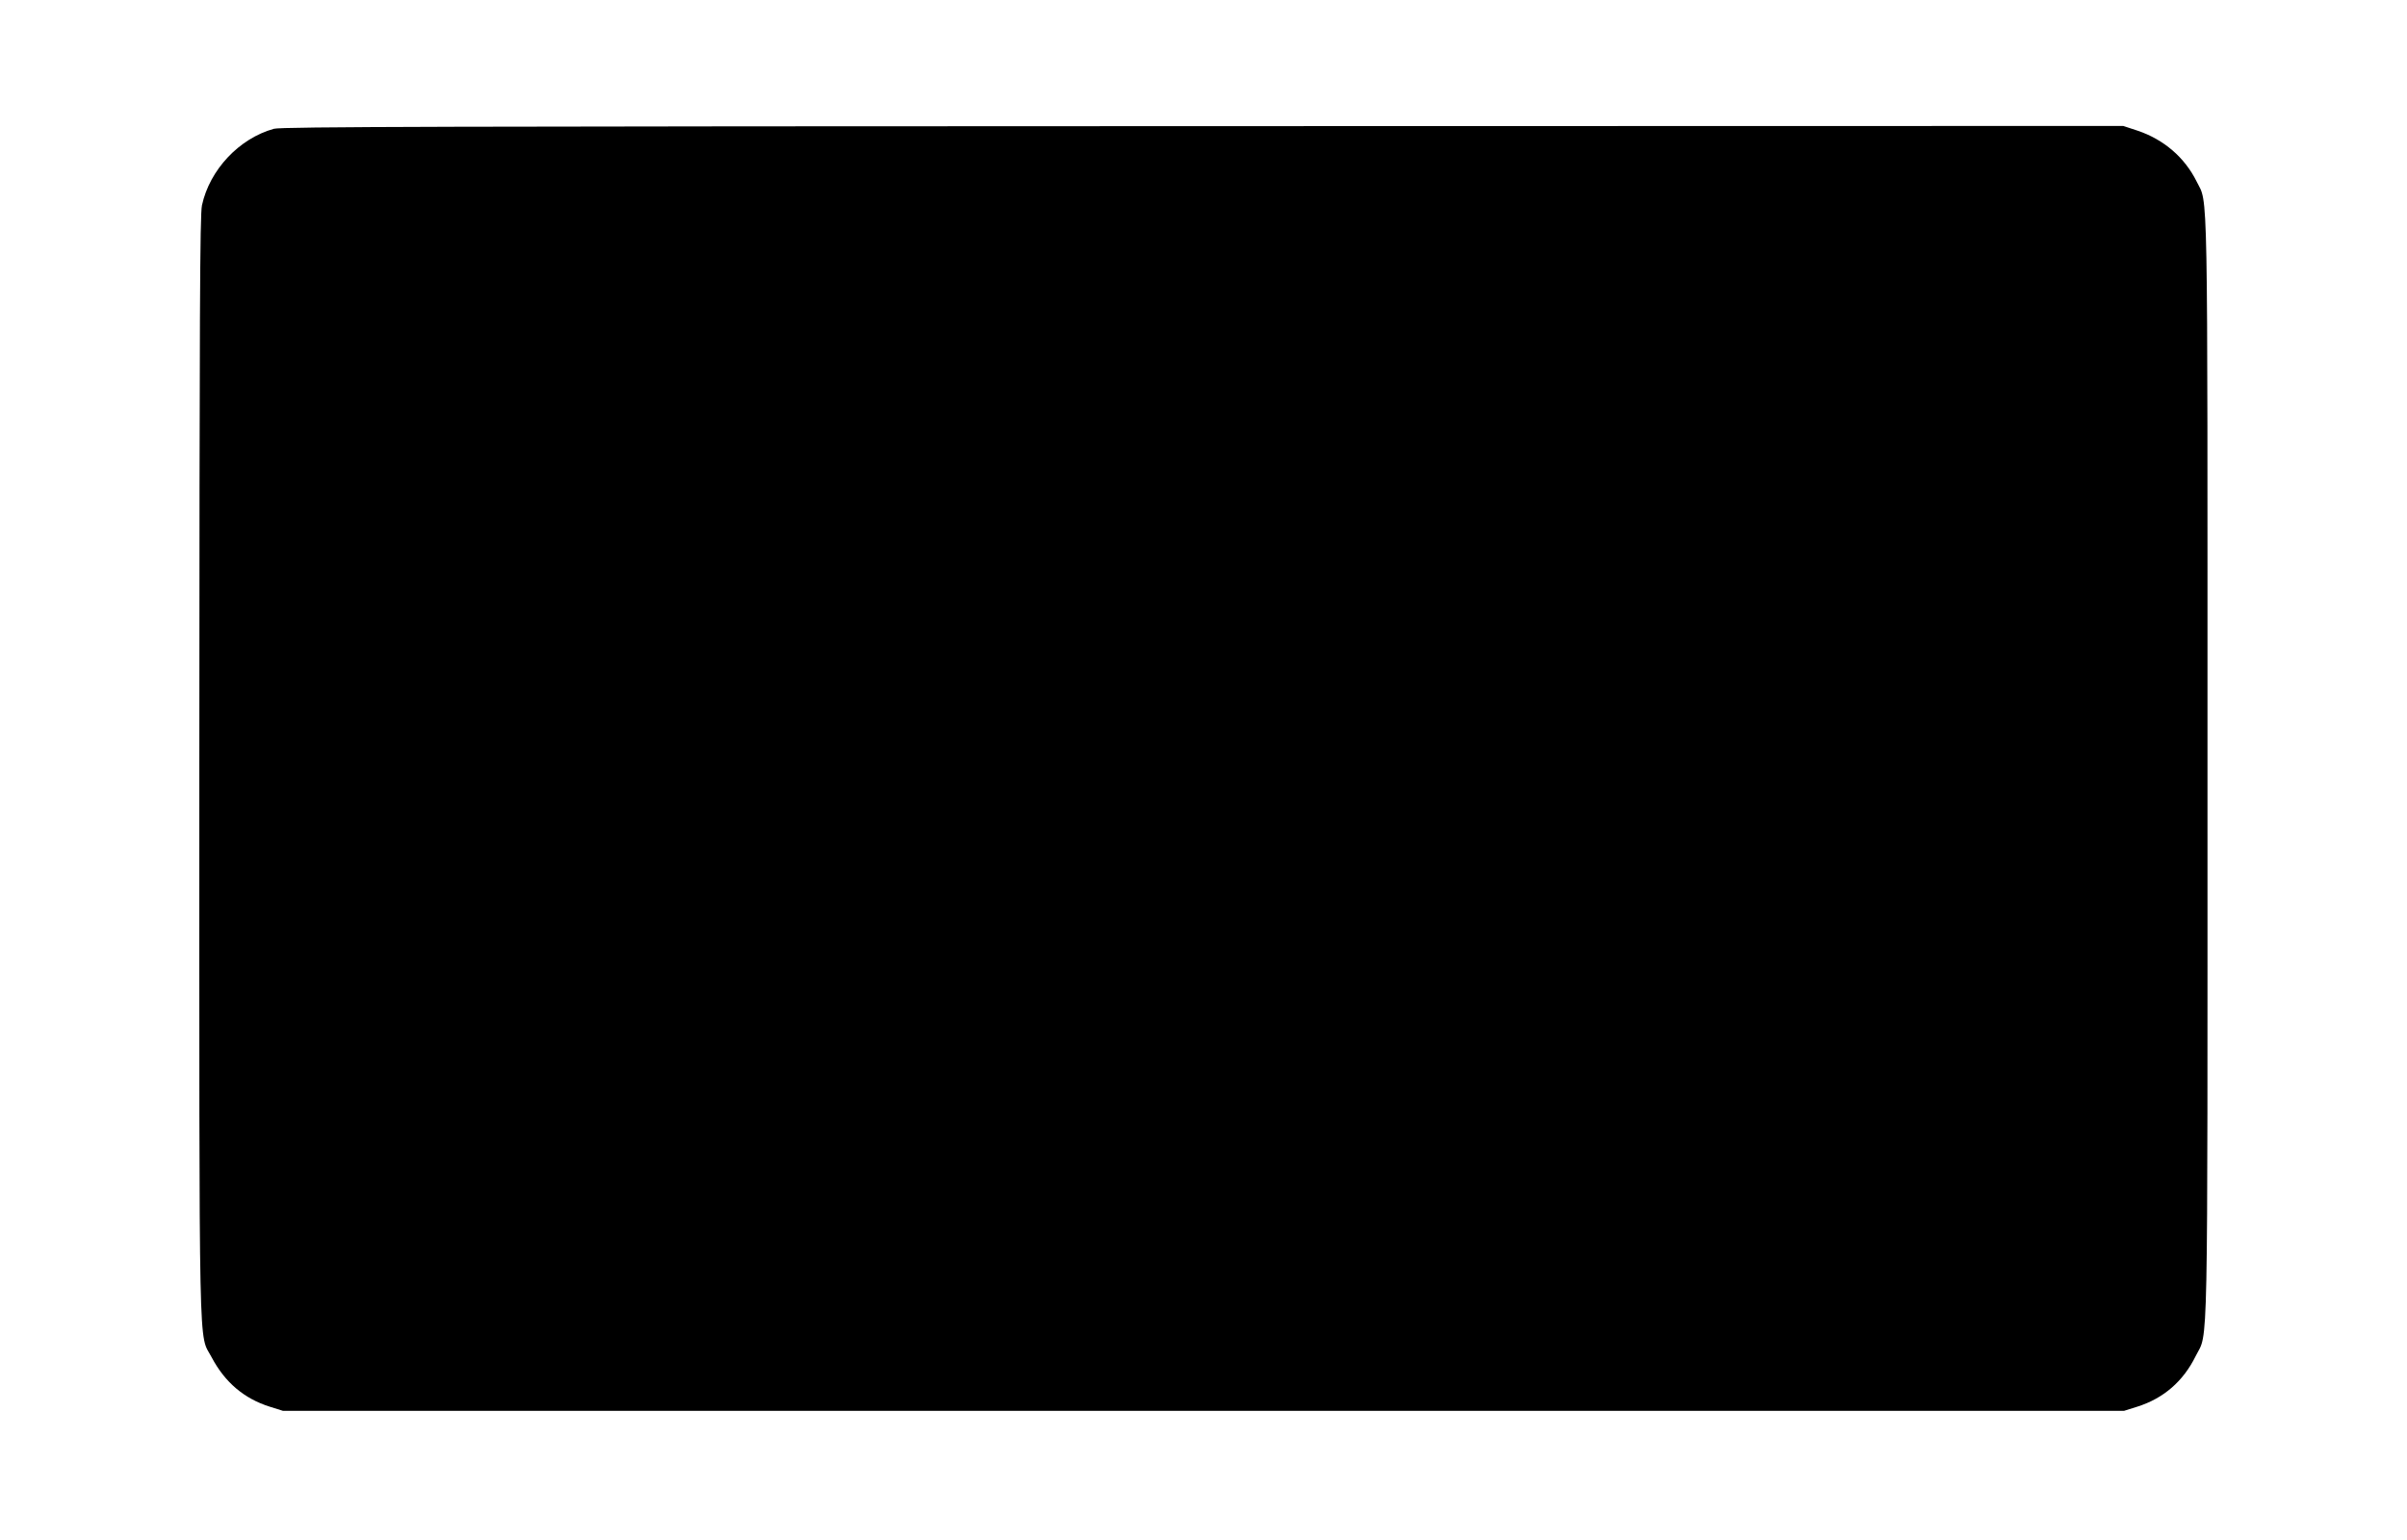  <svg version="1.0" xmlns="http://www.w3.org/2000/svg"
 width="1280pt" height="819pt" viewBox="0 0 1280 819"
 preserveAspectRatio="xMidYMid meet"><g transform="translate(0,819) scale(0.1,-0.1)"
fill="#000000" stroke="none">
<path d="M1457 7505 c-185 -51 -342 -218 -383 -407 -11 -52 -13 -571 -14
-2990 0 -3246 -5 -3003 66 -3139 70 -132 172 -219 309 -262 l70 -22 4895 0
4895 0 70 22 c140 44 245 135 311 269 68 136 63 -93 63 3129 0 3200 4 2993
-58 3120 -63 127 -174 223 -314 270 l-76 25 -4893 -1 c-4025 -1 -4902 -3
-4941 -14z"/>
</g>
</svg>
